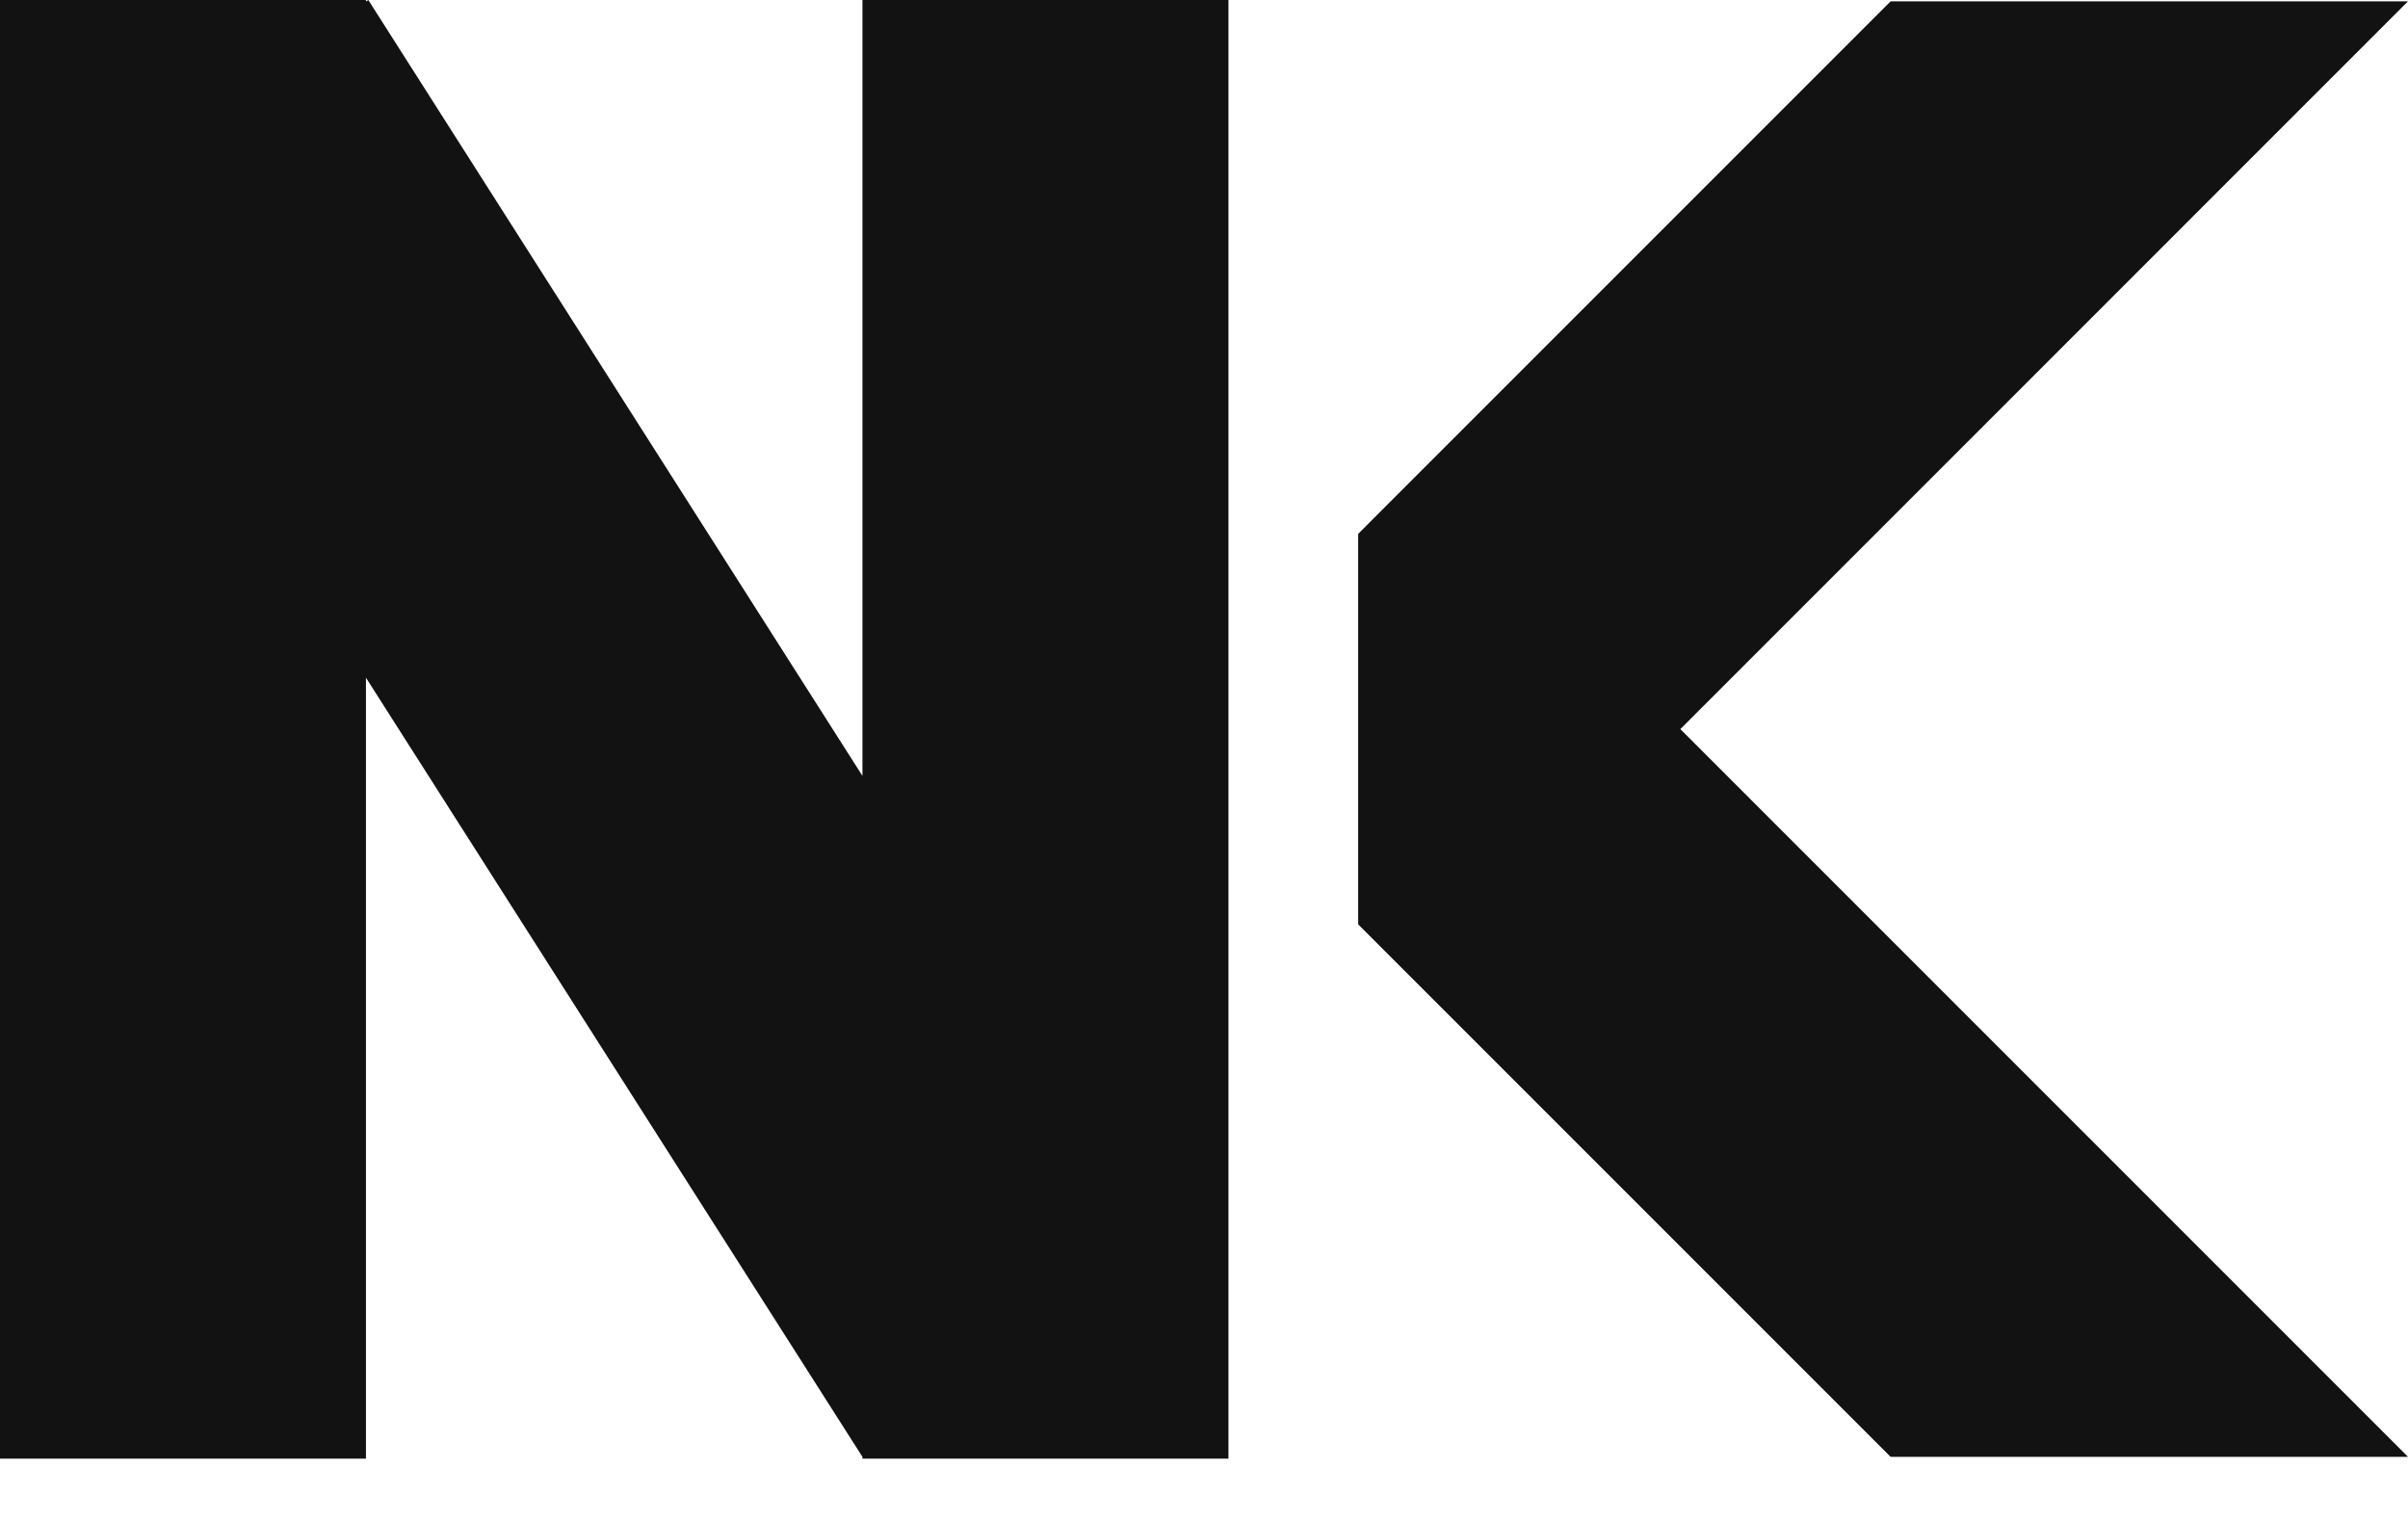 <svg width="38" height="24" viewBox="0 0 38 24" fill="none" xmlns="http://www.w3.org/2000/svg">
<path d="M19.386 0V23.017H13.61V22.989L5.775 10.694V23.017H0V0H5.775V0.024L5.812 0L13.61 12.243V0H19.386Z" fill="#121212"/>
<path d="M38 22.988L26.517 11.505L38 0.021H29.835L22.434 7.422L21.433 8.424V14.586L29.835 22.988H38Z" fill="#121212"/>
</svg>
